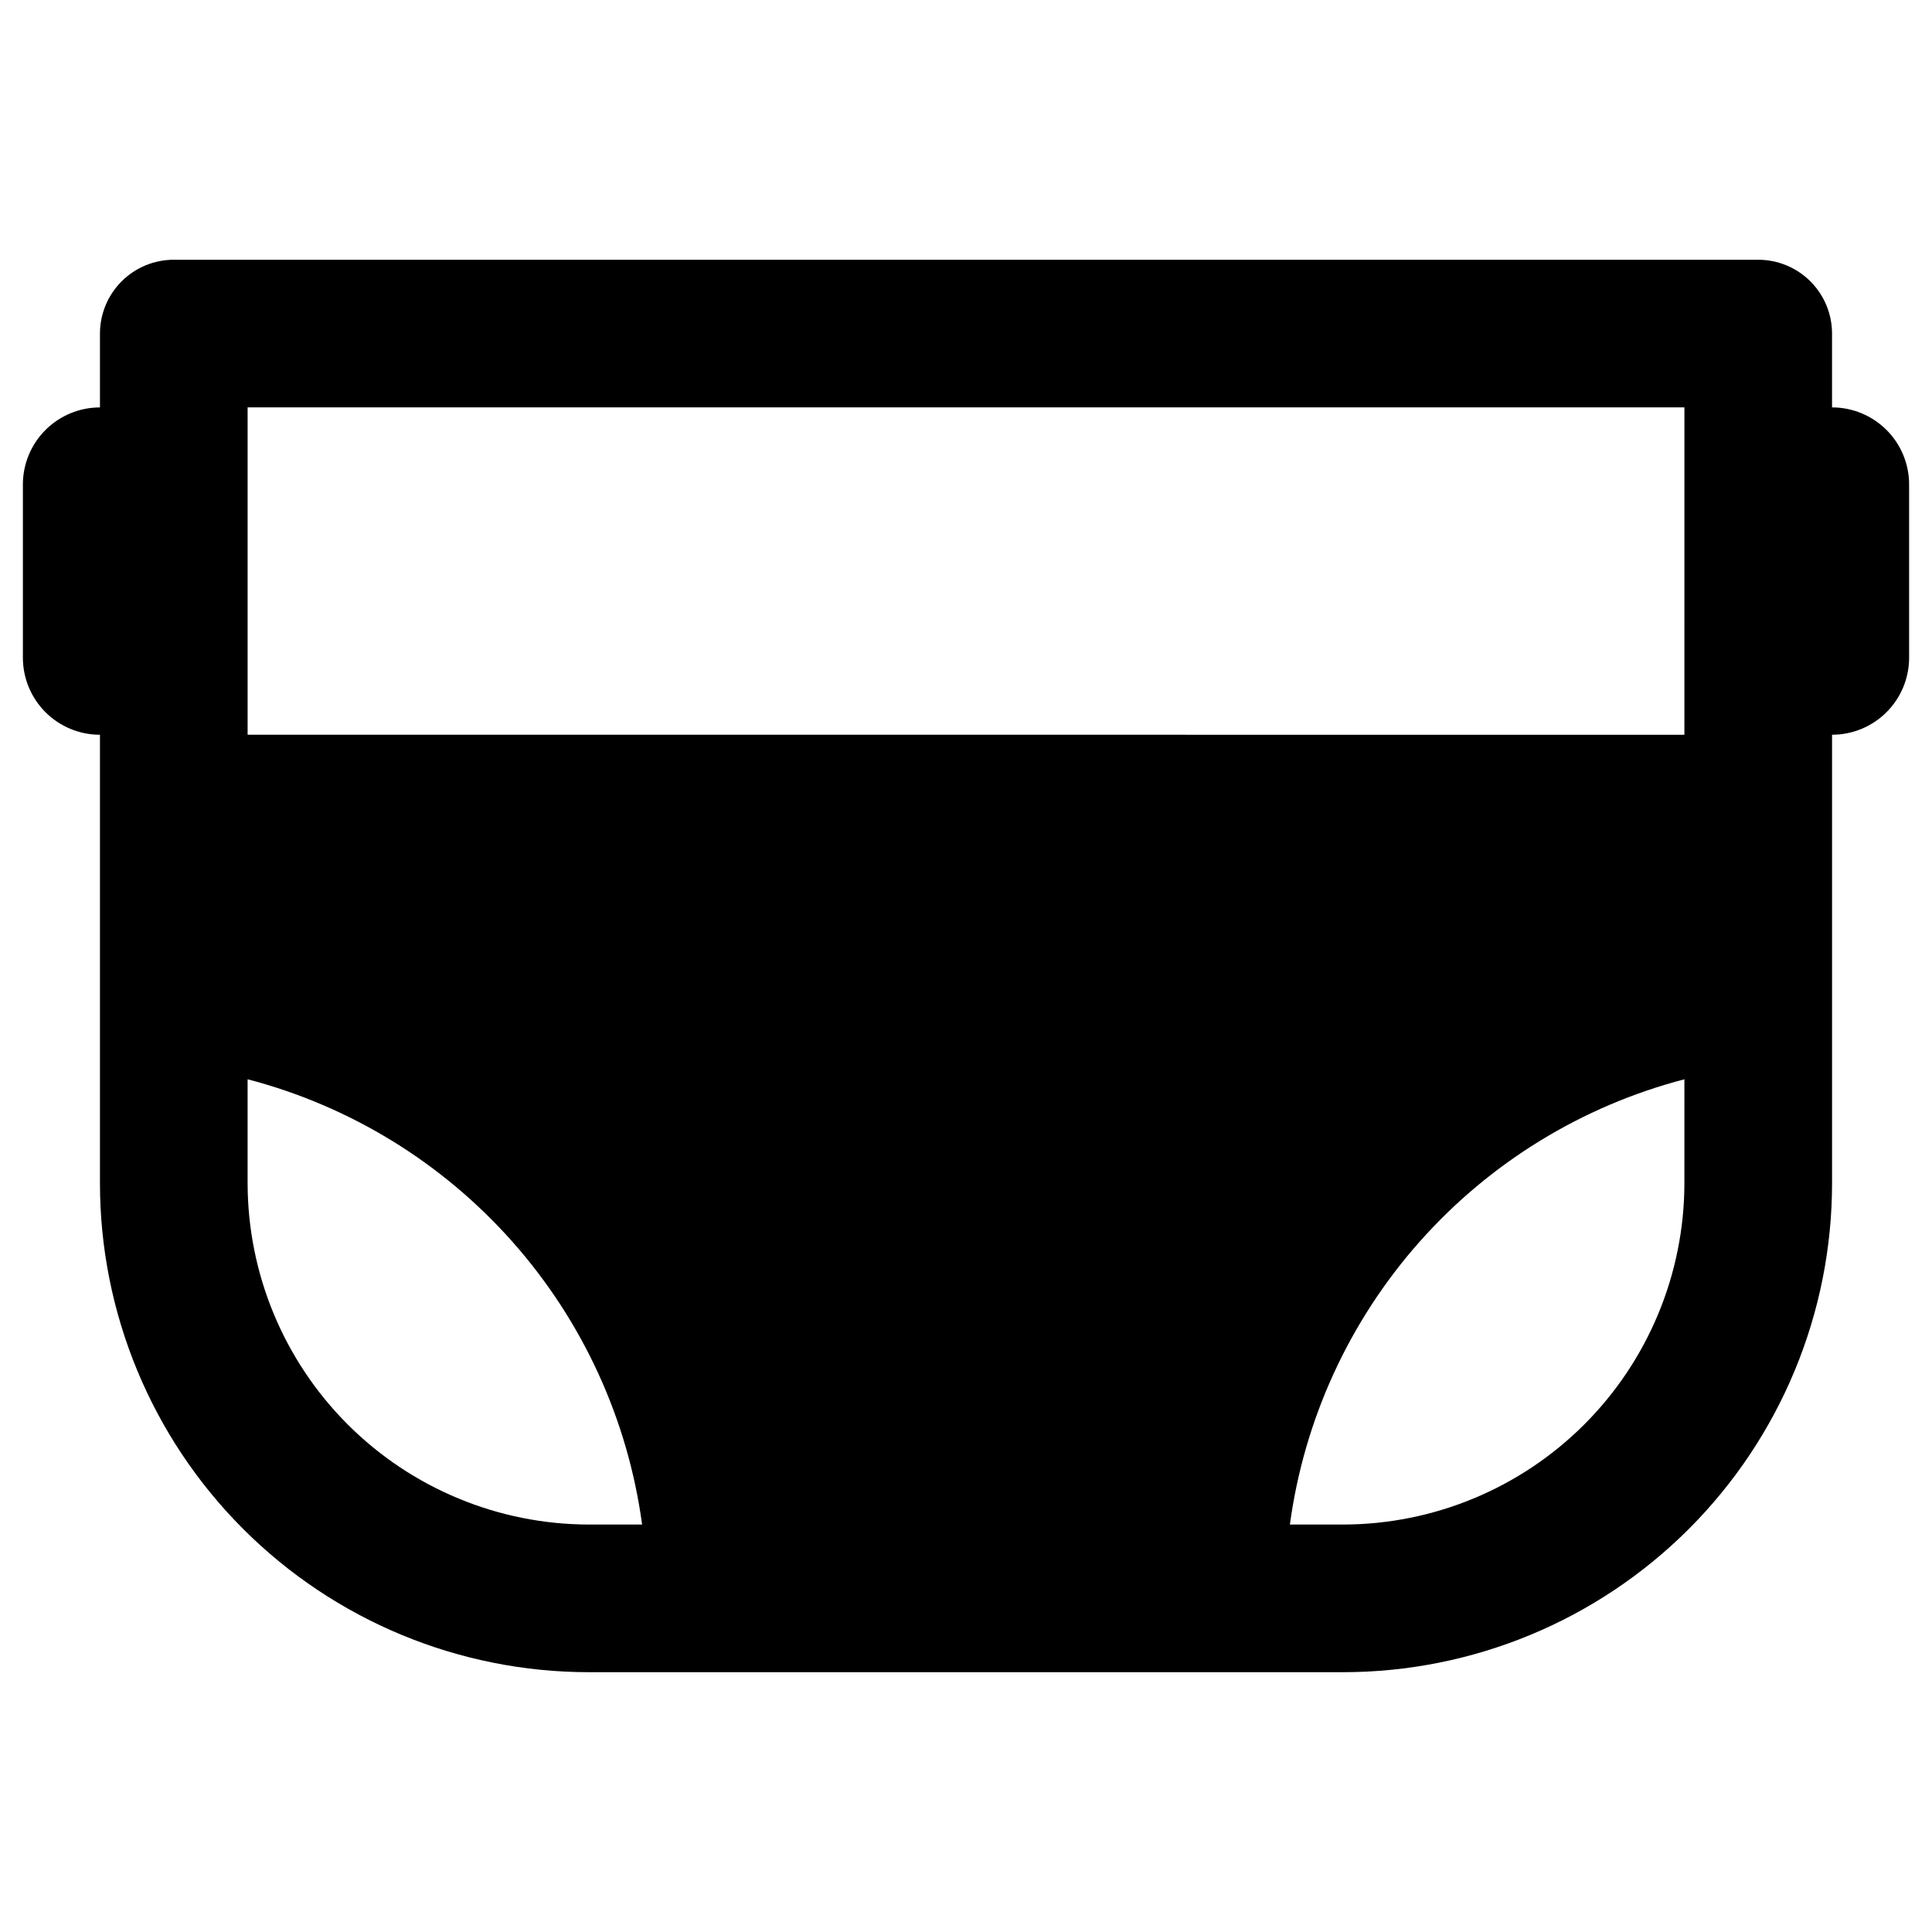 <?xml version="1.0" encoding="UTF-8"?>
<!-- Uploaded to: ICON Repo, www.svgrepo.com, Generator: ICON Repo Mixer Tools -->
<svg fill="#000000" width="800px" height="800px" version="1.1" viewBox="144 144 512 512" xmlns="http://www.w3.org/2000/svg">
 <path d="m629.51 251.97v-19.566c0-5.188-2.062-10.164-5.731-13.836-3.672-3.668-8.648-5.731-13.836-5.731h-419.89c-5.188 0-10.164 2.062-13.832 5.731-3.672 3.672-5.731 8.648-5.731 13.836v19.566c-5.418 0-10.613 2.152-14.445 5.984-3.828 3.828-5.981 9.023-5.981 14.441v45.898c0 5.418 2.152 10.613 5.981 14.441 3.832 3.832 9.027 5.984 14.445 5.984v118.84c0 34.367 13.652 67.332 37.953 91.633 24.305 24.305 57.266 37.957 91.637 37.957h199.84c34.371 0 67.332-13.652 91.637-37.957 24.301-24.305 37.957-57.266 37.957-91.637v-118.84c5.414 0 10.609-2.152 14.441-5.984 3.832-3.828 5.981-9.023 5.981-14.441v-45.898c0-5.418-2.148-10.613-5.981-14.441-3.832-3.832-9.027-5.984-14.441-5.984zm-329.43 296.05c-23.984-0.027-46.977-9.566-63.938-26.527-16.957-16.957-26.496-39.953-26.523-63.934v-27.539c27.16 7.086 51.602 22.09 70.219 43.102 18.613 21.008 30.562 47.082 34.328 74.898zm290.3-90.461h0.004c-0.027 23.98-9.57 46.977-26.527 63.934-16.961 16.961-39.953 26.5-63.938 26.527h-14.086c3.766-27.816 15.719-53.887 34.332-74.898 18.617-21.008 43.055-36.012 70.219-43.102zm0-118.84-380.76-0.004v-86.758h380.77z"/>
</svg>